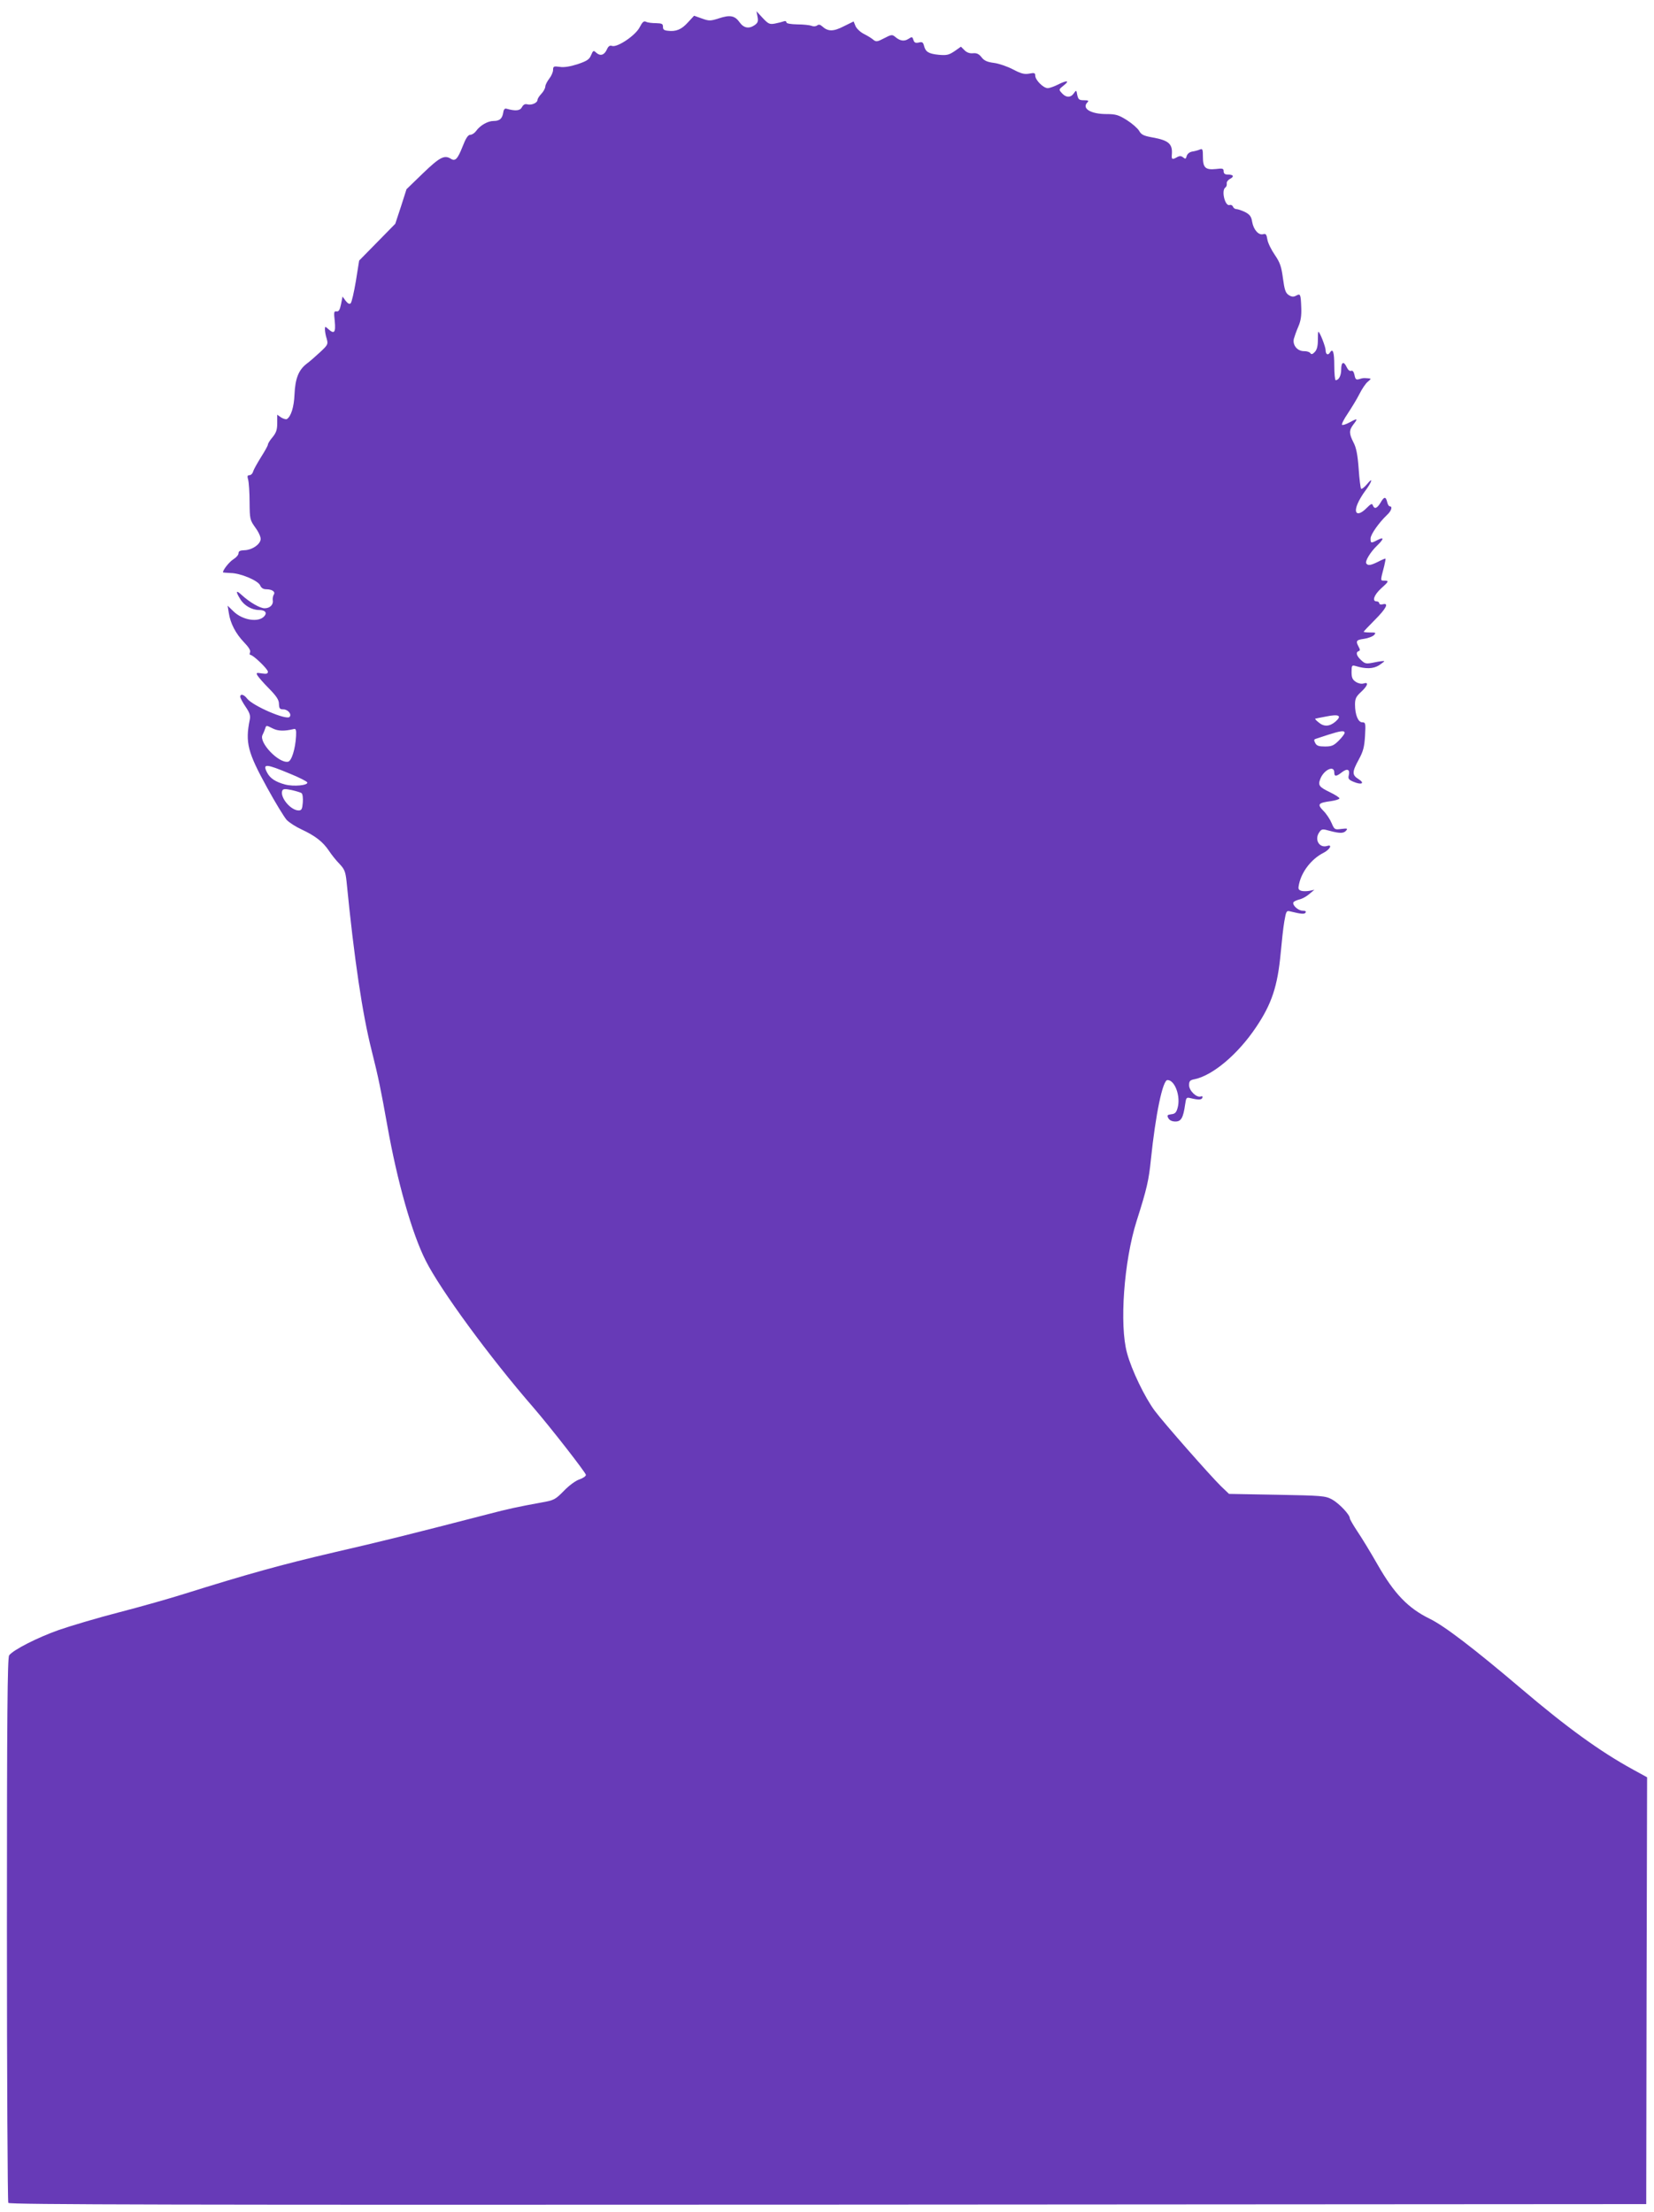 <?xml version="1.0" standalone="no"?>
<!DOCTYPE svg PUBLIC "-//W3C//DTD SVG 20010904//EN"
 "http://www.w3.org/TR/2001/REC-SVG-20010904/DTD/svg10.dtd">
<svg version="1.0" xmlns="http://www.w3.org/2000/svg"
 width="957pt" height="1280pt" viewBox="0 0 957 1280"
 preserveAspectRatio="xMidYMid meet">
<g transform="translate(0,1280) scale(0.1,-0.1)"
fill="#673ab7" stroke="none">
<path d="M4383 12703 c5 -26 2 -35 -16 -48 -33 -23 -63 -18 -87 15 -28 40 -56
45 -120 24 -50 -16 -57 -16 -99 -1 l-45 16 -36 -39 c-37 -41 -69 -54 -116 -48
-22 2 -29 8 -28 23 0 17 -6 20 -40 21 -23 0 -49 3 -58 8 -13 6 -21 -1 -37 -32
-24 -47 -128 -117 -159 -108 -13 5 -22 -1 -30 -19 -15 -34 -38 -41 -61 -21
-17 16 -19 15 -31 -13 -10 -25 -24 -34 -77 -52 -43 -14 -79 -20 -104 -16 -35
5 -39 3 -39 -18 0 -12 -10 -35 -22 -50 -12 -16 -23 -36 -23 -47 -1 -10 -11
-29 -23 -41 -12 -13 -22 -28 -22 -35 0 -17 -34 -32 -58 -26 -14 4 -24 -1 -32
-16 -11 -21 -36 -24 -90 -9 -9 3 -16 -5 -18 -21 -6 -37 -21 -50 -56 -50 -34 0
-79 -26 -102 -59 -8 -11 -23 -21 -33 -21 -13 0 -26 -20 -45 -69 -28 -71 -42
-86 -67 -70 -38 24 -65 9 -161 -83 l-96 -93 -32 -100 -33 -100 -105 -107 -104
-106 -19 -119 c-11 -65 -24 -122 -30 -128 -7 -7 -16 -2 -29 14 l-18 25 -9 -45
c-7 -33 -13 -43 -26 -41 -15 2 -16 -4 -10 -58 6 -65 -3 -76 -39 -43 -17 15
-18 15 -18 -3 0 -11 4 -35 10 -53 9 -33 8 -36 -38 -79 -26 -24 -61 -55 -79
-68 -46 -36 -65 -86 -69 -176 -3 -73 -20 -128 -44 -143 -5 -3 -20 1 -33 9
l-23 16 0 -49 c0 -38 -6 -55 -27 -81 -15 -17 -27 -37 -27 -43 0 -6 -18 -38
-39 -71 -21 -34 -42 -71 -46 -83 -3 -13 -13 -23 -22 -23 -12 0 -13 -6 -7 -27
4 -16 8 -74 8 -129 1 -99 2 -103 34 -148 19 -26 32 -55 30 -68 -4 -30 -51 -61
-93 -62 -26 -1 -35 -5 -35 -18 0 -9 -13 -24 -29 -34 -23 -14 -61 -61 -61 -76
0 -1 19 -3 43 -4 57 0 159 -43 172 -71 6 -15 18 -23 35 -23 35 0 55 -15 44
-31 -5 -8 -7 -22 -6 -32 5 -26 -16 -47 -47 -47 -27 0 -86 34 -134 78 -32 30
-35 20 -7 -25 22 -37 67 -63 109 -63 34 0 48 -15 31 -35 -32 -39 -126 -25
-179 27 l-34 33 7 -43 c9 -60 40 -119 88 -169 26 -27 39 -47 35 -57 -4 -9 -3
-16 2 -16 16 0 101 -82 101 -97 0 -12 -8 -14 -35 -10 -31 5 -34 4 -26 -11 5
-9 35 -44 67 -76 44 -45 58 -66 58 -90 1 -26 5 -31 25 -31 27 0 51 -29 36 -44
-20 -19 -212 64 -245 106 -19 25 -40 30 -40 11 0 -7 14 -33 31 -58 24 -35 29
-52 24 -75 -27 -132 -12 -189 101 -394 47 -86 98 -169 112 -185 15 -16 54 -41
87 -56 79 -37 123 -71 158 -123 15 -23 43 -58 62 -77 28 -30 34 -44 40 -100
44 -448 92 -770 146 -982 38 -151 53 -225 90 -432 57 -321 142 -623 222 -781
84 -168 370 -559 623 -850 100 -116 304 -378 304 -390 0 -8 -17 -19 -37 -26
-22 -7 -60 -35 -90 -66 -50 -51 -57 -55 -131 -68 -132 -24 -193 -37 -307 -67
-472 -122 -609 -156 -895 -222 -304 -71 -498 -125 -865 -240 -82 -26 -251 -74
-375 -106 -124 -32 -282 -79 -351 -103 -121 -43 -260 -113 -286 -146 -10 -12
-13 -344 -13 -1585 0 -864 4 -1577 8 -1584 7 -10 962 -12 4743 -10 l4734 3 2
1235 3 1235 -82 45 c-190 104 -383 244 -644 466 -278 236 -448 366 -533 407
-124 61 -204 144 -300 312 -41 72 -94 159 -118 194 -23 35 -43 69 -43 75 0 21
-62 86 -103 109 -40 21 -57 22 -319 27 l-277 5 -47 45 c-64 63 -328 363 -382
435 -57 76 -135 237 -161 335 -45 162 -18 532 55 763 60 188 71 238 83 357 27
260 68 460 96 460 43 0 78 -96 58 -163 -7 -25 -15 -33 -36 -35 -23 -3 -26 -6
-17 -23 7 -12 21 -19 41 -19 33 0 45 21 56 98 6 41 7 43 32 37 46 -11 64 -10
68 3 3 7 -1 10 -9 7 -24 -9 -68 33 -68 65 0 24 5 30 33 35 106 23 250 145 354
300 91 135 125 237 143 430 6 66 15 149 21 183 11 62 12 64 38 57 61 -15 79
-16 85 -6 5 7 -2 11 -17 11 -26 0 -62 33 -53 49 3 5 19 12 34 16 15 3 41 17
57 31 l30 25 -28 -6 c-16 -3 -38 -3 -48 0 -17 6 -19 12 -13 38 15 73 72 146
140 181 37 18 56 51 24 41 -47 -15 -77 37 -46 80 13 18 18 19 60 7 60 -16 81
-15 95 2 10 12 6 13 -28 9 -38 -5 -40 -4 -56 33 -9 22 -30 54 -48 72 -37 38
-31 46 44 56 27 4 49 11 49 16 0 5 -25 21 -56 36 -62 30 -69 40 -55 76 20 53
81 82 81 38 0 -25 11 -25 44 1 31 24 48 17 40 -17 -5 -20 -1 -26 27 -38 47
-20 68 -9 30 15 -39 24 -39 41 1 114 26 48 32 73 36 137 4 73 3 78 -16 78 -24
0 -42 44 -42 103 0 34 6 46 35 73 39 36 46 59 15 49 -13 -4 -31 0 -45 9 -20
13 -25 25 -25 57 0 38 2 41 23 35 59 -18 102 -17 136 4 18 12 32 23 30 24 -2
2 -28 -1 -56 -7 -49 -10 -54 -9 -78 13 -27 25 -32 46 -14 52 9 3 9 9 0 25 -18
34 -14 40 30 46 23 3 49 13 58 21 14 15 12 16 -22 16 -20 0 -37 2 -37 4 0 2
29 33 65 69 66 66 83 100 45 90 -11 -3 -20 0 -20 6 0 6 -7 11 -15 11 -28 0
-15 37 25 74 46 41 48 46 19 46 -23 0 -23 -3 0 85 5 22 9 41 7 42 -1 2 -20 -6
-41 -17 -44 -22 -61 -25 -70 -10 -8 13 25 67 64 104 39 38 40 51 1 31 -38 -20
-40 -19 -40 9 0 23 48 91 94 135 26 23 35 51 17 51 -5 0 -12 11 -15 25 -8 33
-18 32 -39 -5 -20 -33 -35 -38 -44 -14 -4 12 -11 9 -35 -15 -50 -51 -79 -37
-53 24 8 20 28 53 43 73 39 51 50 87 13 42 -16 -19 -32 -32 -36 -28 -3 3 -10
56 -14 117 -6 81 -14 121 -30 151 -26 51 -26 70 -1 103 28 36 25 38 -19 14
-22 -12 -43 -19 -46 -15 -4 3 11 33 33 65 21 32 52 82 67 112 15 30 37 63 49
72 21 18 21 18 1 20 -28 2 -28 2 -51 -5 -18 -5 -22 -1 -27 24 -4 19 -11 28
-20 24 -8 -3 -18 6 -25 21 -17 37 -32 31 -32 -13 0 -36 -14 -62 -32 -62 -4 0
-8 38 -8 85 0 77 -8 102 -25 75 -11 -18 -25 -11 -25 13 0 20 -34 107 -42 107
-2 0 -3 -22 -3 -50 0 -34 -6 -55 -18 -67 -12 -13 -20 -15 -25 -7 -4 7 -20 12
-36 12 -39 -1 -68 34 -60 71 4 14 15 46 26 71 14 32 19 63 17 110 -3 79 -5 83
-30 69 -15 -8 -26 -7 -43 4 -18 12 -24 30 -33 97 -9 68 -17 91 -47 135 -20 29
-40 69 -43 89 -5 30 -9 35 -24 31 -26 -8 -56 25 -64 71 -5 31 -13 42 -41 57
-19 9 -42 17 -50 17 -8 0 -17 6 -20 14 -3 8 -12 12 -19 10 -27 -11 -50 85 -25
101 6 4 9 14 8 23 -2 9 7 21 19 27 26 14 20 25 -14 25 -16 0 -23 6 -23 19 0
16 -6 18 -45 13 -60 -6 -75 7 -75 70 0 44 -2 49 -17 43 -10 -4 -30 -10 -45
-12 -16 -3 -28 -13 -32 -26 -4 -17 -8 -18 -20 -8 -11 9 -20 10 -35 2 -28 -16
-33 -14 -31 12 6 64 -17 85 -113 102 -50 9 -64 16 -76 38 -9 15 -41 43 -71 62
-48 30 -64 35 -118 35 -92 0 -145 33 -110 68 9 9 5 12 -20 12 -28 0 -33 4 -39
30 -5 30 -6 30 -20 10 -18 -26 -45 -26 -69 1 -19 21 -19 21 11 45 37 29 18 31
-35 4 -22 -11 -48 -20 -58 -20 -25 0 -72 47 -72 72 0 16 -5 18 -35 12 -29 -5
-47 0 -93 24 -32 17 -81 34 -110 38 -40 5 -58 13 -73 33 -15 19 -28 25 -49 23
-19 -2 -36 4 -49 17 l-21 21 -37 -26 c-33 -22 -45 -25 -91 -21 -60 6 -77 17
-86 53 -5 20 -11 23 -30 18 -19 -4 -26 -1 -31 15 -6 19 -8 20 -29 6 -25 -16
-49 -12 -78 13 -16 13 -22 12 -62 -9 -40 -21 -47 -22 -63 -9 -10 9 -35 24 -55
34 -20 10 -42 31 -48 45 l-11 27 -57 -28 c-60 -31 -91 -31 -124 -1 -12 11 -21
13 -30 6 -8 -6 -22 -7 -33 -2 -11 4 -48 8 -82 8 -39 1 -63 5 -63 12 0 6 -6 9
-14 6 -8 -3 -31 -9 -51 -13 -32 -6 -39 -3 -72 32 l-36 39 6 -32z m3344 -4079
c-34 -29 -67 -31 -98 -4 -13 10 -22 20 -19 21 3 1 32 7 65 13 73 15 91 4 52
-30z m-6148 -40 c30 -15 66 -16 121 -3 12 3 15 -5 13 -41 -4 -74 -26 -144 -46
-148 -54 -11 -171 112 -148 155 5 10 12 26 15 36 7 21 5 21 45 1z m6201 -25
c0 -6 -15 -26 -34 -45 -29 -29 -41 -34 -80 -34 -35 0 -48 4 -56 20 -8 15 -8
21 2 24 7 2 40 13 73 24 72 23 95 26 95 11z m-6101 -237 c52 -21 97 -44 99
-50 5 -17 -79 -25 -128 -12 -56 15 -88 36 -105 70 -27 52 -7 51 134 -8z m66
-112 c6 -5 9 -29 7 -54 -3 -38 -7 -46 -24 -46 -46 0 -109 76 -95 114 5 11 15
12 54 4 26 -6 53 -14 58 -18z"/>
</g>
</svg>
